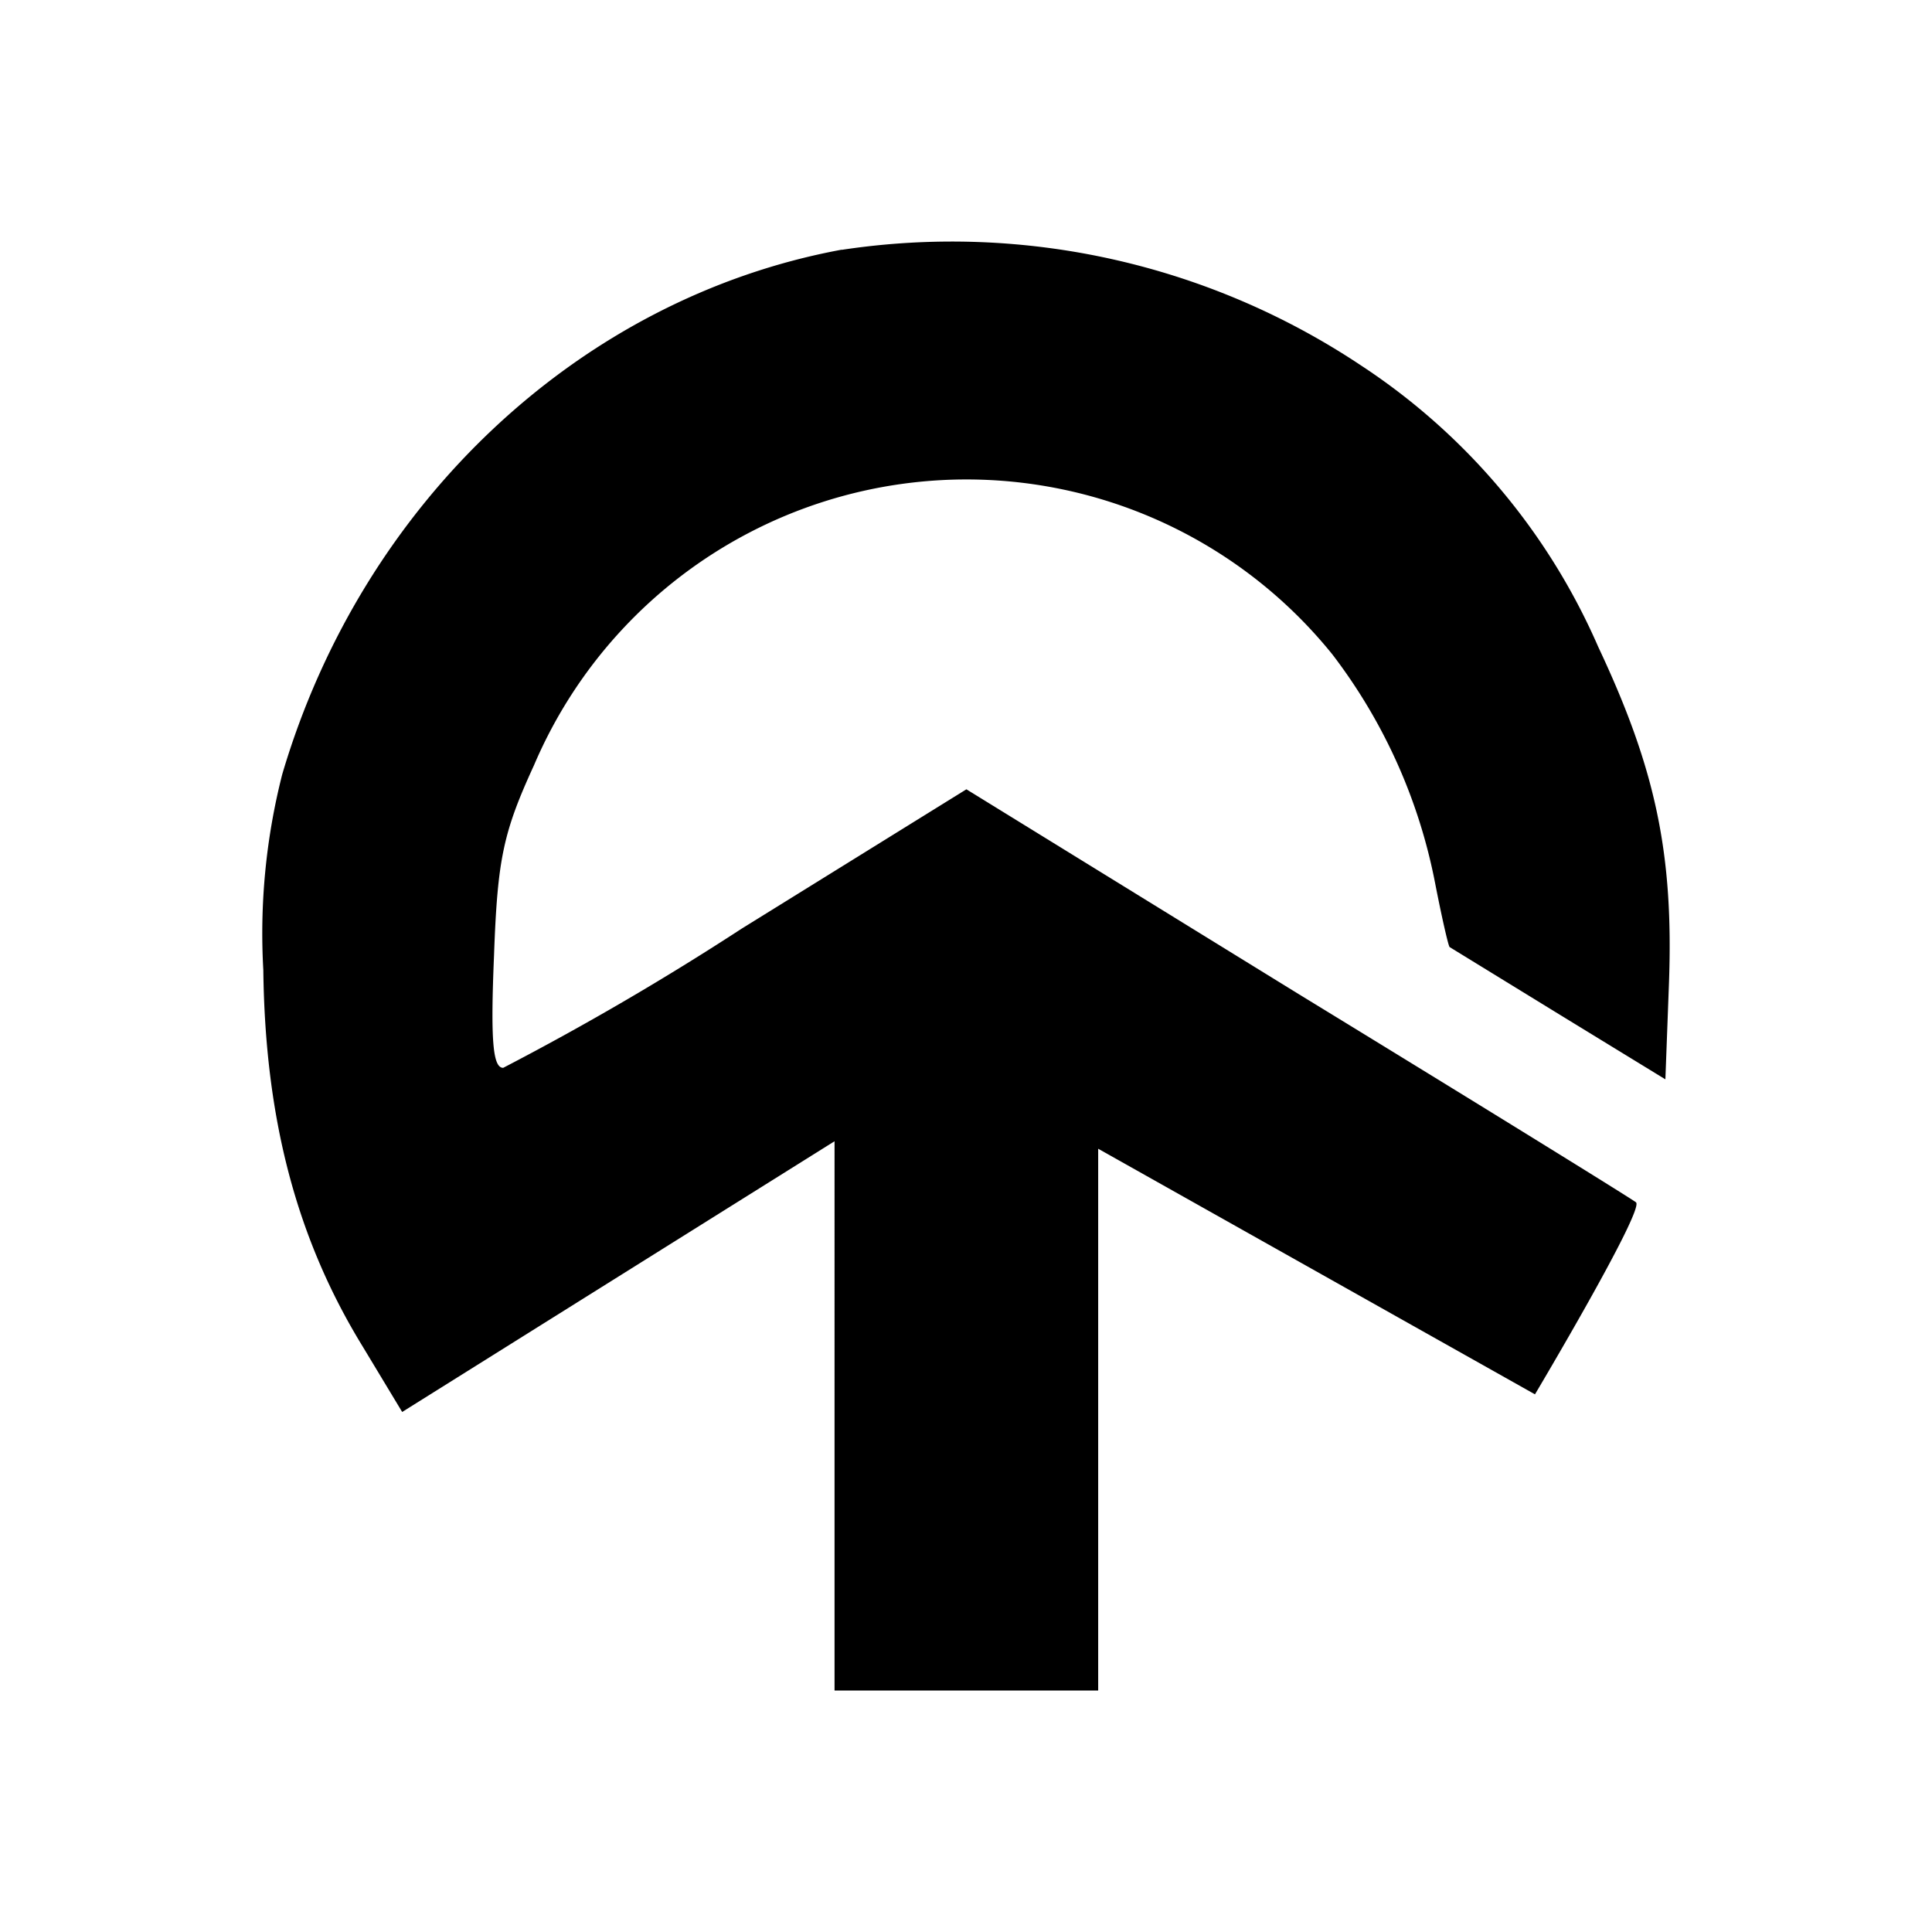 <svg xmlns="http://www.w3.org/2000/svg" width="1em" height="1em" viewBox="0 0 24 24"><path fill="currentColor" d="M10.454 3.102c-3.242.6-5.95 3.133-6.948 6.517a8 8 0 0 0-.235 2.43c.022 1.844.41 3.334 1.234 4.677l.491.814l5.371-3.363V21h3.275v-6.73l5.426 3.051s1.364-2.292 1.255-2.385c-.027-.028-1.916-1.196-4.192-2.588l-4.126-2.543l-2.79 1.73a35 35 0 0 1-2.964 1.73c-.13 0-.158-.343-.114-1.397c.043-1.2.114-1.528.497-2.363a5.84 5.84 0 0 1 9.917-1.376a6.8 6.8 0 0 1 1.277 2.844c.082.42.164.78.18.792l1.36.835l1.32.808l.044-1.18c.06-1.615-.163-2.674-.878-4.192a8 8 0 0 0-2.942-3.493a9.16 9.16 0 0 0-6.452-1.44z"/></svg>